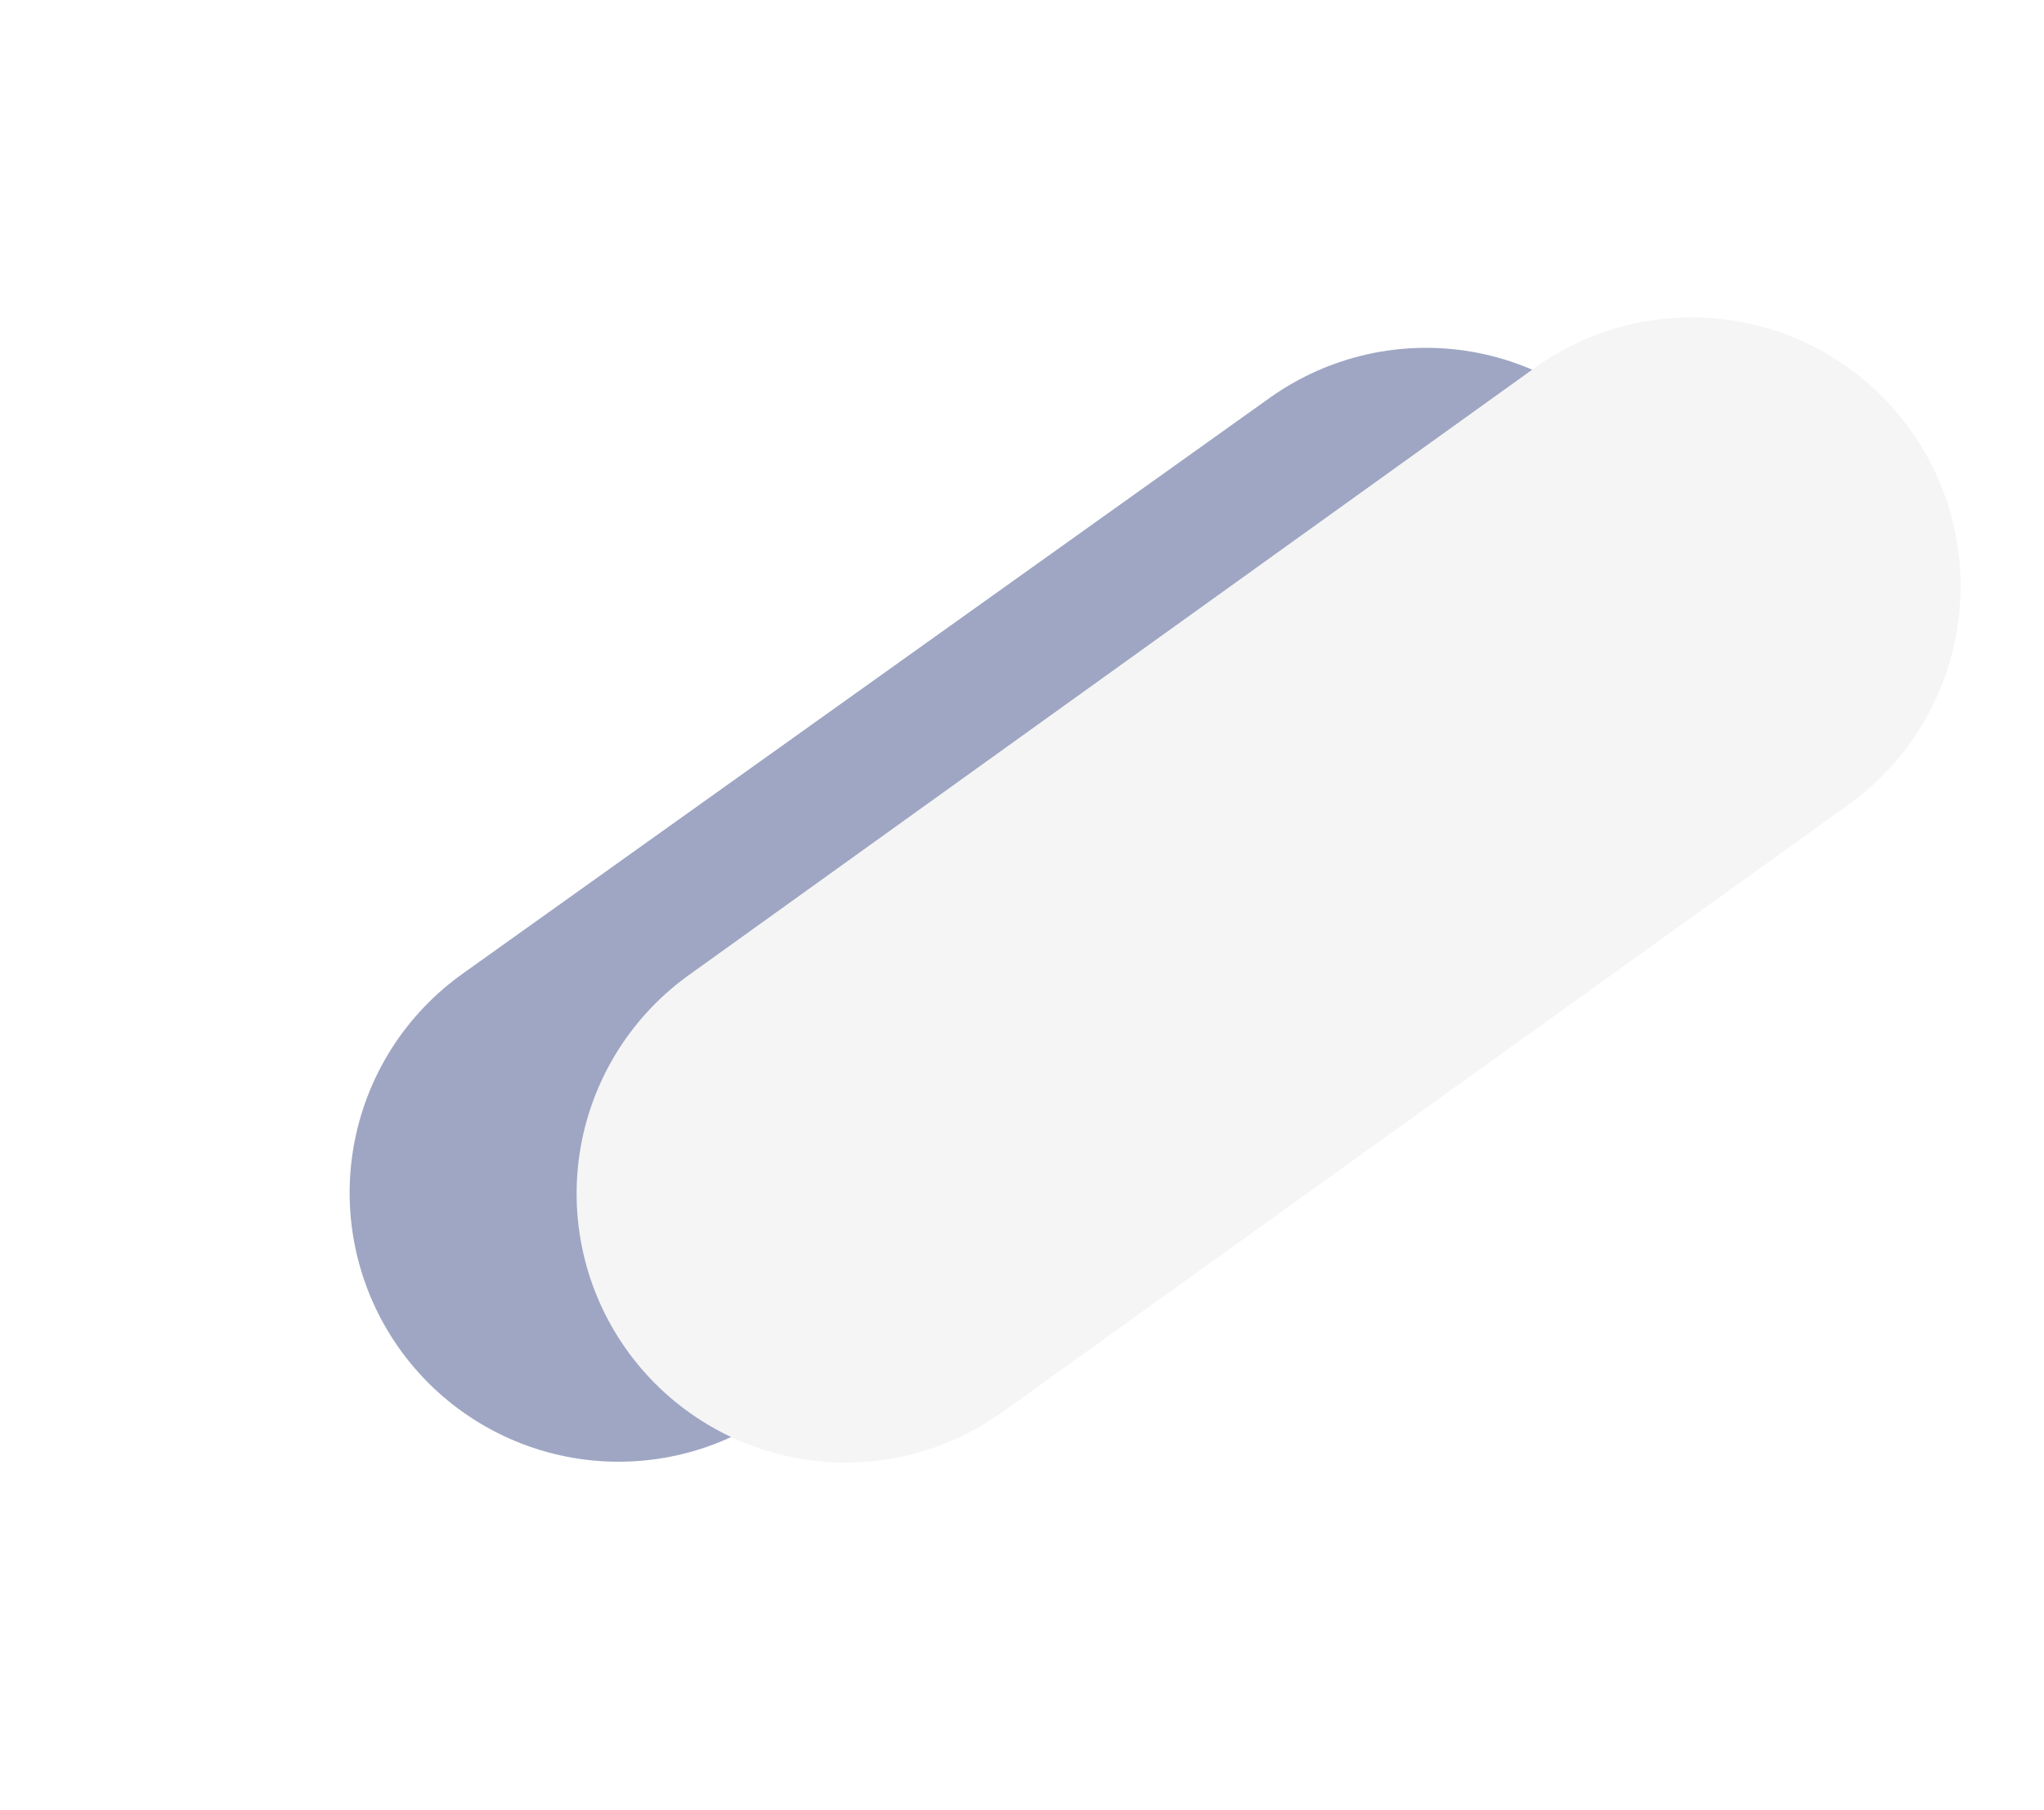 <svg width="760" height="673" viewBox="0 0 760 673" fill="none" xmlns="http://www.w3.org/2000/svg">
<g filter="url(#filter0_f_164_250)">
<path d="M530.212 229.339L230 443.547" stroke="#0D216B" stroke-opacity="0.4" stroke-width="200" stroke-linecap="round"/>
</g>
<path d="M628.99 218L314.393 443.859" stroke="#F5F5F5" stroke-width="200" stroke-linecap="round"/>
<defs>
<filter id="filter0_f_164_250" x="0.992" y="0.331" width="758.227" height="672.224" filterUnits="userSpaceOnUse" color-interpolation-filters="sRGB">
<feFlood flood-opacity="0" result="BackgroundImageFix"/>
<feBlend mode="normal" in="SourceGraphic" in2="BackgroundImageFix" result="shape"/>
<feGaussianBlur stdDeviation="64.5" result="effect1_foregroundBlur_164_250"/>
</filter>
</defs>
</svg>
